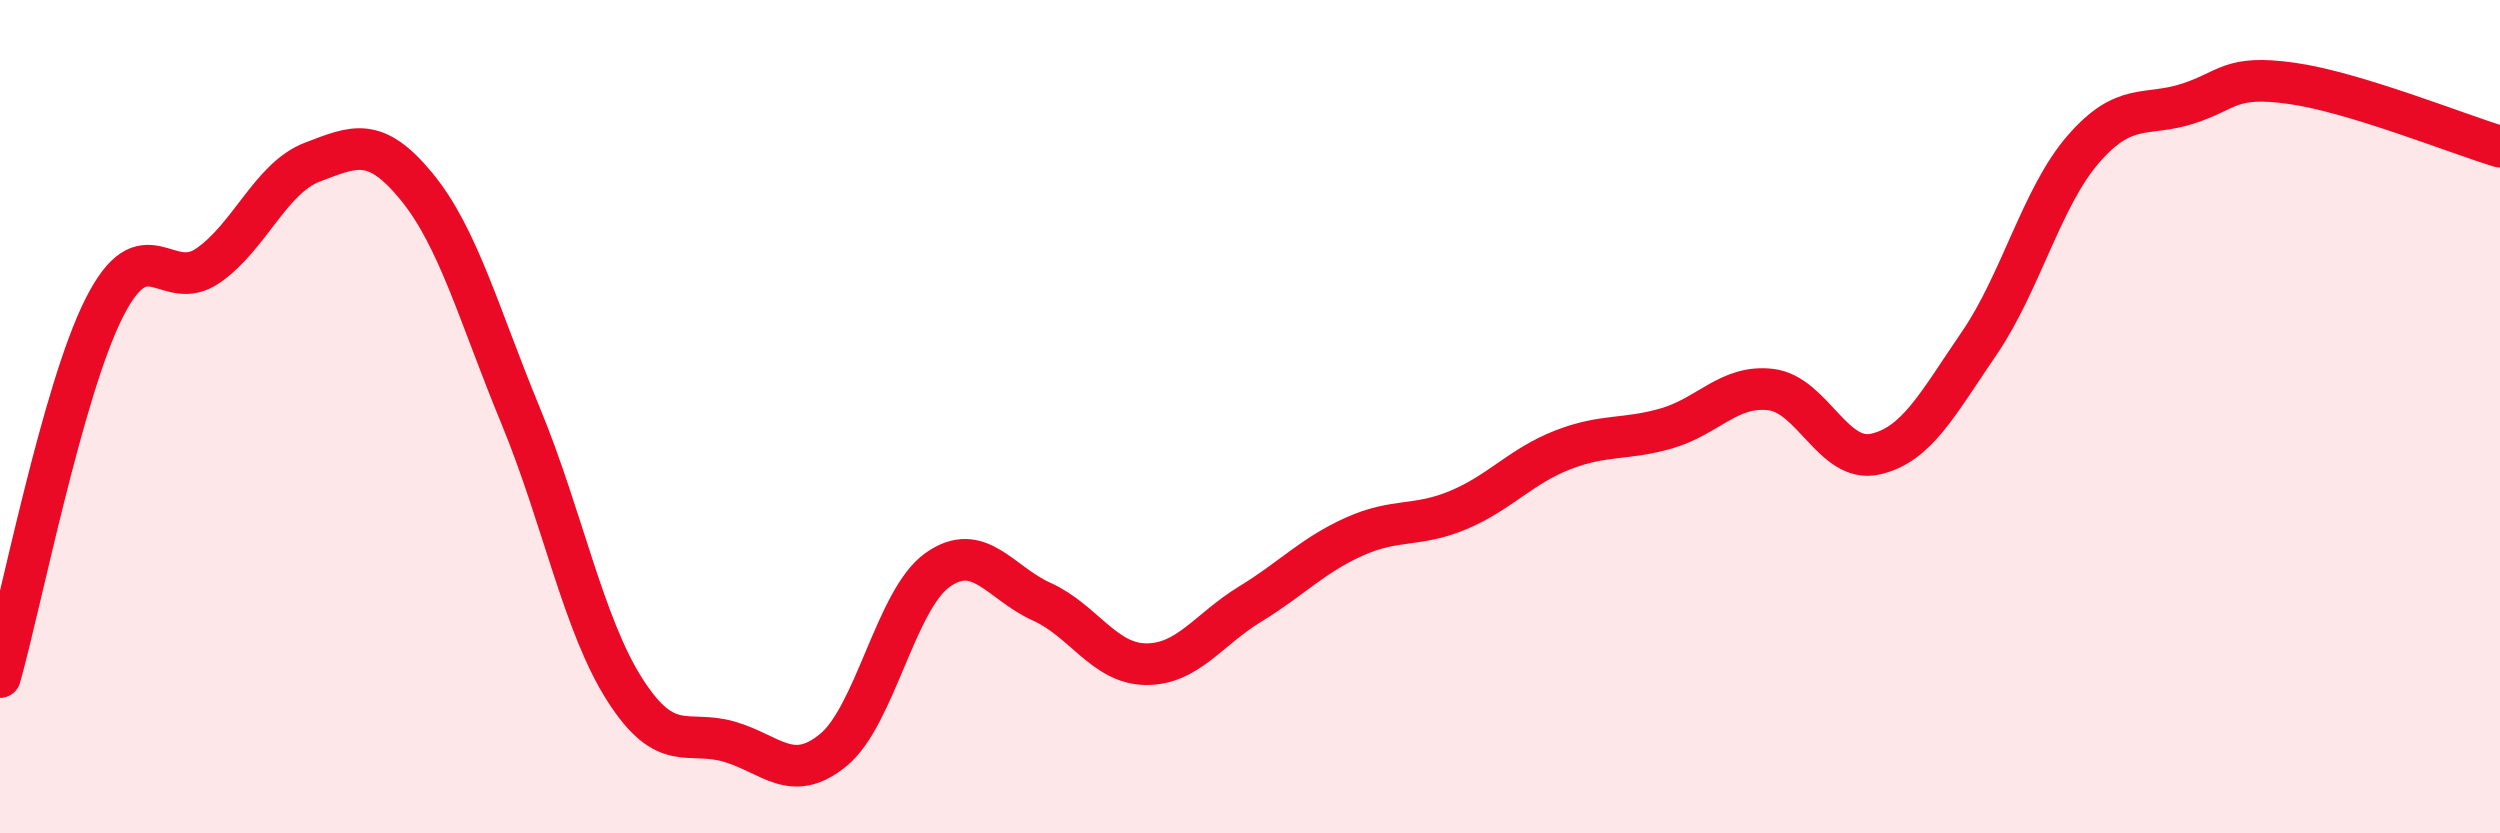 
    <svg width="60" height="20" viewBox="0 0 60 20" xmlns="http://www.w3.org/2000/svg">
      <path
        d="M 0,16.25 C 0.5,14.48 1.5,9.37 2.5,7.39 C 3.5,5.41 4,7.07 5,6.37 C 6,5.67 6.5,4.27 7.5,3.89 C 8.5,3.51 9,3.26 10,4.48 C 11,5.7 11.5,7.57 12.5,9.99 C 13.5,12.41 14,15 15,16.56 C 16,18.12 16.5,17.51 17.5,17.8 C 18.5,18.09 19,18.82 20,18 C 21,17.18 21.5,14.39 22.5,13.68 C 23.5,12.97 24,13.99 25,14.44 C 26,14.89 26.5,15.93 27.5,15.94 C 28.5,15.95 29,15.11 30,14.5 C 31,13.89 31.5,13.33 32.5,12.88 C 33.5,12.43 34,12.66 35,12.24 C 36,11.82 36.5,11.19 37.5,10.8 C 38.5,10.41 39,10.57 40,10.28 C 41,9.99 41.5,9.23 42.5,9.35 C 43.5,9.47 44,11.12 45,10.9 C 46,10.68 46.5,9.7 47.5,8.24 C 48.5,6.78 49,4.73 50,3.58 C 51,2.43 51.5,2.81 52.5,2.49 C 53.5,2.17 53.5,1.79 55,2 C 56.5,2.21 59,3.22 60,3.52L60 20L0 20Z"
        fill="#EB0A25"
        opacity="0.1"
        stroke-linecap="round"
        stroke-linejoin="round"
      />
      <path
        d="M 0,16.25 C 0.5,14.48 1.5,9.37 2.5,7.39 C 3.5,5.41 4,7.07 5,6.37 C 6,5.67 6.5,4.27 7.5,3.89 C 8.5,3.51 9,3.26 10,4.48 C 11,5.7 11.5,7.57 12.5,9.99 C 13.5,12.41 14,15 15,16.56 C 16,18.12 16.5,17.51 17.5,17.8 C 18.5,18.09 19,18.82 20,18 C 21,17.18 21.5,14.39 22.5,13.68 C 23.5,12.97 24,13.99 25,14.44 C 26,14.89 26.5,15.93 27.5,15.94 C 28.5,15.95 29,15.11 30,14.5 C 31,13.89 31.5,13.33 32.5,12.88 C 33.5,12.43 34,12.66 35,12.24 C 36,11.82 36.5,11.19 37.5,10.8 C 38.5,10.41 39,10.57 40,10.28 C 41,9.99 41.5,9.23 42.5,9.35 C 43.5,9.47 44,11.12 45,10.9 C 46,10.68 46.5,9.7 47.5,8.24 C 48.5,6.78 49,4.73 50,3.58 C 51,2.43 51.5,2.81 52.5,2.49 C 53.5,2.17 53.5,1.79 55,2 C 56.5,2.21 59,3.22 60,3.52"
        stroke="#EB0A25"
        stroke-width="1"
        fill="none"
        stroke-linecap="round"
        stroke-linejoin="round"
      />
    </svg>
  